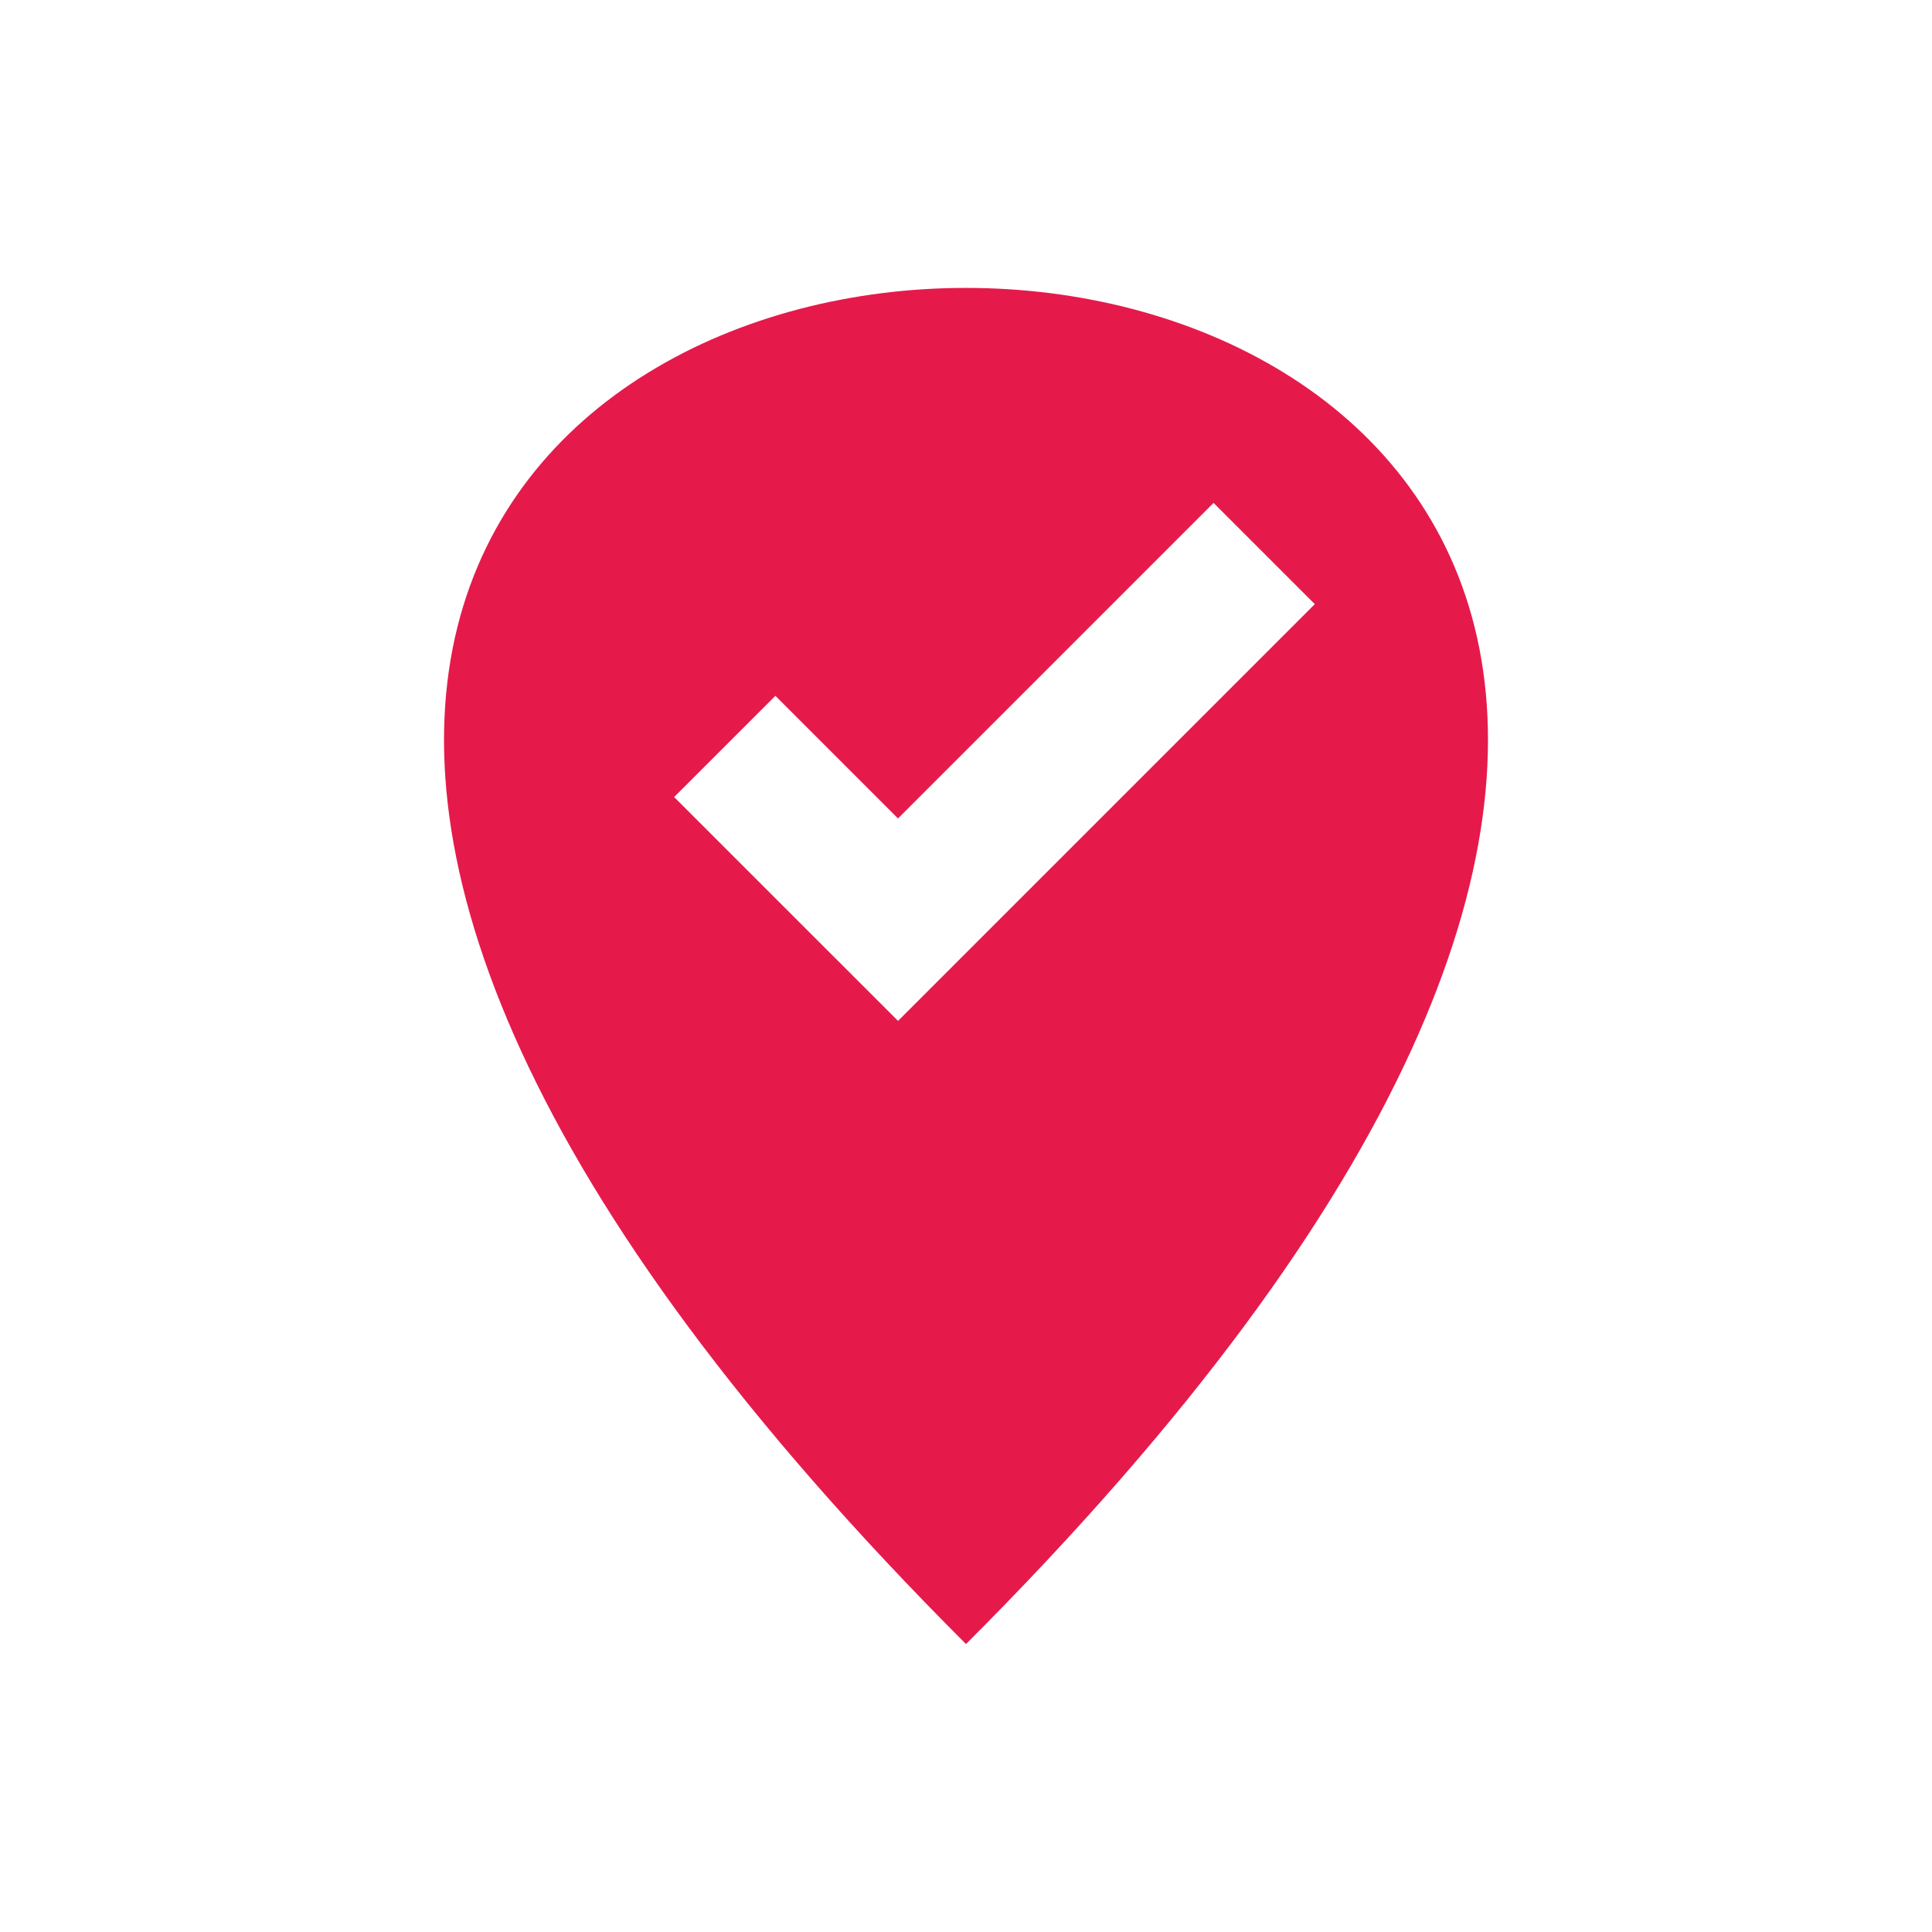 <?xml version="1.0" encoding="UTF-8"?>
<!DOCTYPE svg PUBLIC "-//W3C//DTD SVG 1.1//EN" "http://www.w3.org/Graphics/SVG/1.1/DTD/svg11.dtd">
<!-- Creator: CorelDRAW 2017 -->
<svg xmlns:xlink="http://www.w3.org/1999/xlink" xmlns="http://www.w3.org/2000/svg" xml:space="preserve" width="18.804mm" height="18.804mm" version="1.1"
style="shape-rendering:geometricPrecision; text-rendering:geometricPrecision; image-rendering:optimizeQuality; fill-rule:evenodd; clip-rule:evenodd"
 viewBox="0 0 648.16 648.16">
 <defs>
  <style type="text/css">
   <![CDATA[
    .fil1 {fill:none}
    .fil0 {fill:#E51A4B}
   ]]>
  </style>
 </defs>
 <g id="Livello_x0020_1">
  <path class="fil0" d="M324.08 551.56c606.64,-606.63 -606.63,-606.63 0,0zm-22.81 -276.98l105.86 -105.86 33.97 33.96 -139.82 139.82 -75.11 -75.1 33.97 -33.96 41.14 41.15z"/>
  <rect class="fil1" x="0" y="-0" width="648.16" height="648.16"/>
 </g>
</svg>
